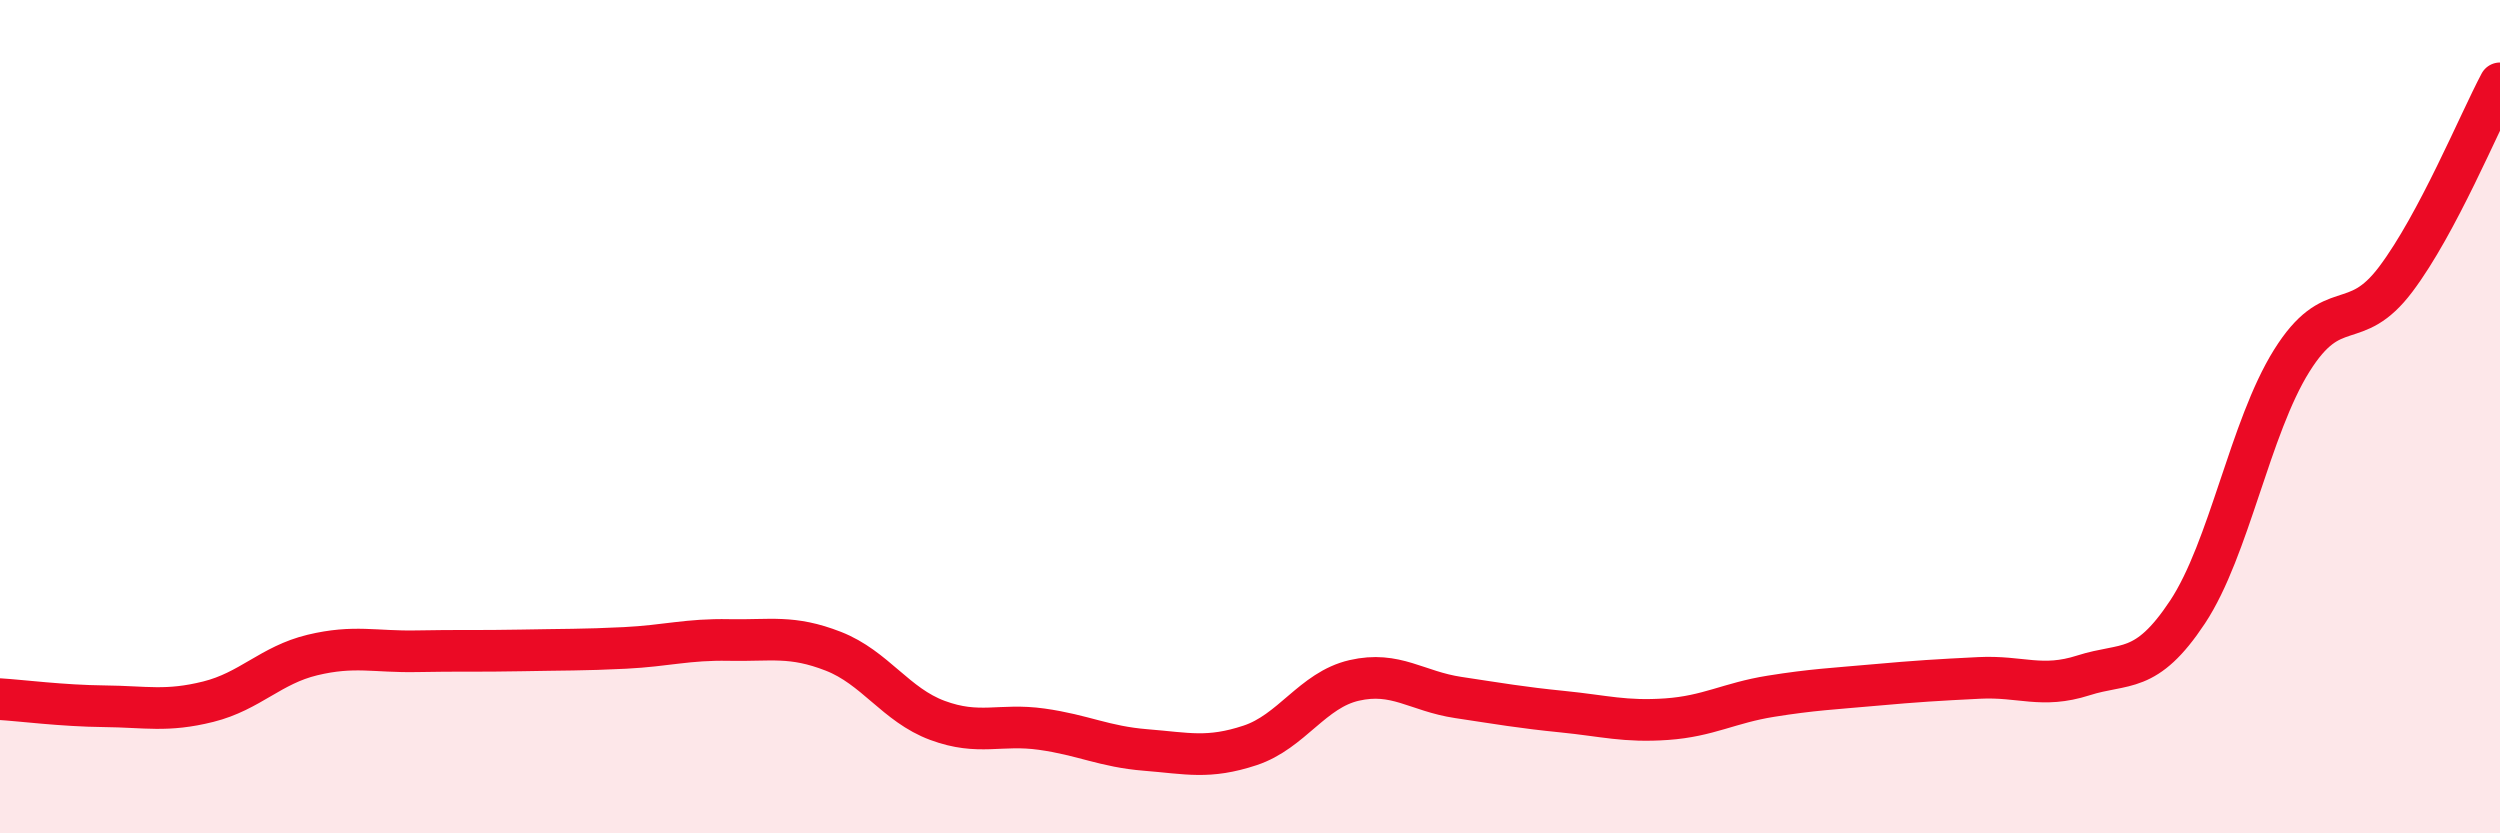 
    <svg width="60" height="20" viewBox="0 0 60 20" xmlns="http://www.w3.org/2000/svg">
      <path
        d="M 0,16.78 C 0.5,16.81 1.5,16.94 2.5,16.95 C 3.5,16.96 4,17.09 5,16.84 C 6,16.59 6.5,15.96 7.5,15.72 C 8.5,15.48 9,15.65 10,15.63 C 11,15.61 11.5,15.63 12.5,15.61 C 13.5,15.59 14,15.6 15,15.55 C 16,15.5 16.5,15.34 17.5,15.36 C 18.5,15.38 19,15.24 20,15.63 C 21,16.02 21.5,16.92 22.5,17.29 C 23.5,17.66 24,17.36 25,17.5 C 26,17.64 26.5,17.92 27.5,18 C 28.5,18.08 29,18.22 30,17.89 C 31,17.56 31.5,16.56 32.5,16.33 C 33.5,16.1 34,16.59 35,16.74 C 36,16.89 36.5,16.98 37.5,17.08 C 38.5,17.18 39,17.33 40,17.26 C 41,17.19 41.5,16.87 42.5,16.71 C 43.5,16.55 44,16.53 45,16.44 C 46,16.35 46.5,16.32 47.5,16.27 C 48.5,16.22 49,16.53 50,16.21 C 51,15.89 51.5,16.2 52.5,14.69 C 53.5,13.18 54,10.26 55,8.66 C 56,7.06 56.5,8.03 57.5,6.7 C 58.5,5.37 59.5,2.94 60,2L60 20L0 20Z"
        fill="#EB0A25"
        opacity="0.1"
        stroke-linecap="round"
        stroke-linejoin="round"
      />
      <path
        d="M 0,16.78 C 0.5,16.81 1.5,16.94 2.5,16.95 C 3.5,16.96 4,17.09 5,16.84 C 6,16.59 6.5,15.96 7.5,15.72 C 8.5,15.48 9,15.65 10,15.63 C 11,15.61 11.5,15.63 12.5,15.61 C 13.5,15.59 14,15.6 15,15.55 C 16,15.5 16.5,15.34 17.5,15.36 C 18.5,15.38 19,15.24 20,15.63 C 21,16.02 21.5,16.92 22.5,17.29 C 23.5,17.66 24,17.36 25,17.5 C 26,17.64 26.5,17.92 27.5,18 C 28.5,18.08 29,18.22 30,17.89 C 31,17.56 31.5,16.56 32.5,16.33 C 33.5,16.1 34,16.59 35,16.74 C 36,16.89 36.5,16.98 37.5,17.08 C 38.5,17.18 39,17.33 40,17.26 C 41,17.19 41.5,16.87 42.5,16.71 C 43.5,16.55 44,16.53 45,16.44 C 46,16.35 46.5,16.32 47.5,16.27 C 48.5,16.22 49,16.53 50,16.21 C 51,15.89 51.5,16.2 52.5,14.69 C 53.5,13.18 54,10.26 55,8.66 C 56,7.06 56.5,8.03 57.5,6.7 C 58.5,5.37 59.5,2.94 60,2"
        stroke="#EB0A25"
        stroke-width="1"
        fill="none"
        stroke-linecap="round"
        stroke-linejoin="round"
      />
    </svg>
  